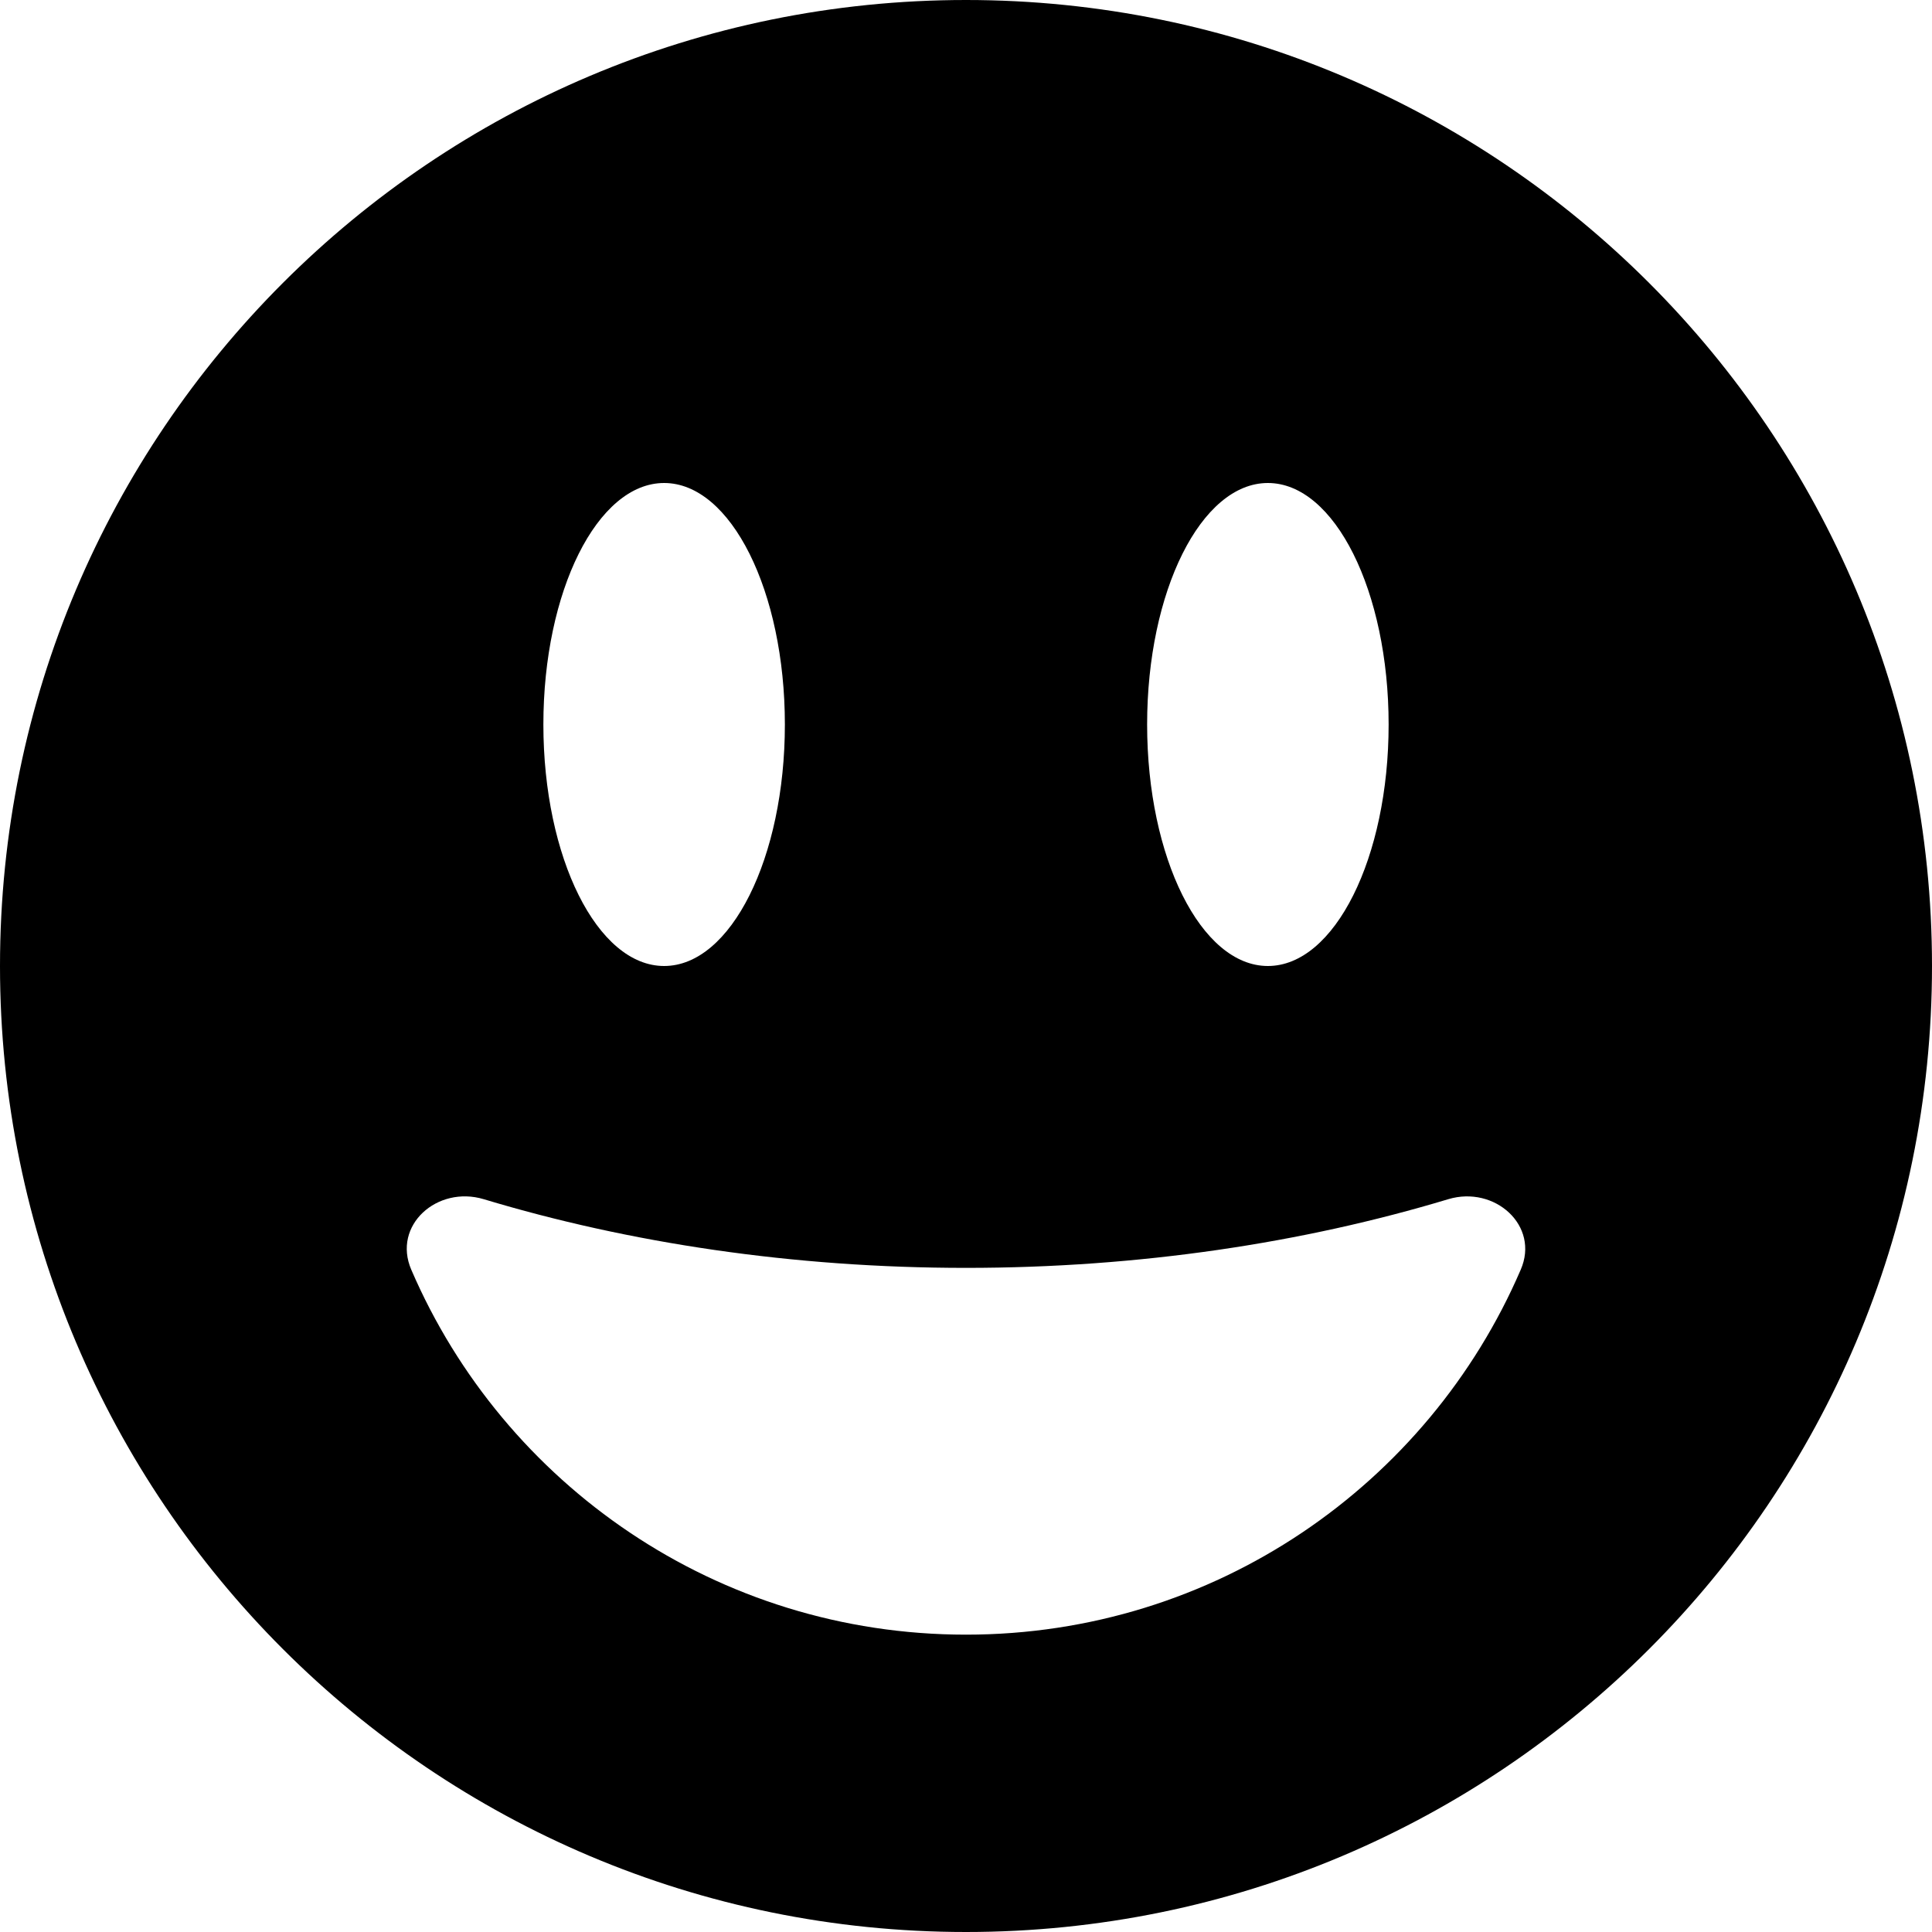 <svg xmlns="http://www.w3.org/2000/svg" viewBox="0 0 512 512"><!--! Font Awesome Free 6.2.0 by @fontawesome - https://fontawesome.com License - https://fontawesome.com/license/free (Icons: CC BY 4.0, Fonts: SIL OFL 1.1, Code: MIT License) Copyright 2022 Fonticons, Inc. --><path d="M256 512c141.4 0 256-114.6 256-256S397.4 0 256 0S0 114.6 0 256S114.6 512 256 512zM383.8 317.8c12.3-3.7 24.3 7 19.2 18.7c-24.5 56.9-81.1 96.7-147 96.7s-122.5-39.8-147-96.7c-5.1-11.8 6.9-22.4 19.2-18.7C166.7 329.4 210.1 336 256 336s89.3-6.6 127.8-18.2zM208 192c0 35.3-14.3 64-32 64s-32-28.7-32-64s14.3-64 32-64s32 28.7 32 64zm128 64c-17.7 0-32-28.7-32-64s14.3-64 32-64s32 28.7 32 64s-14.3 64-32 64z"/></svg>